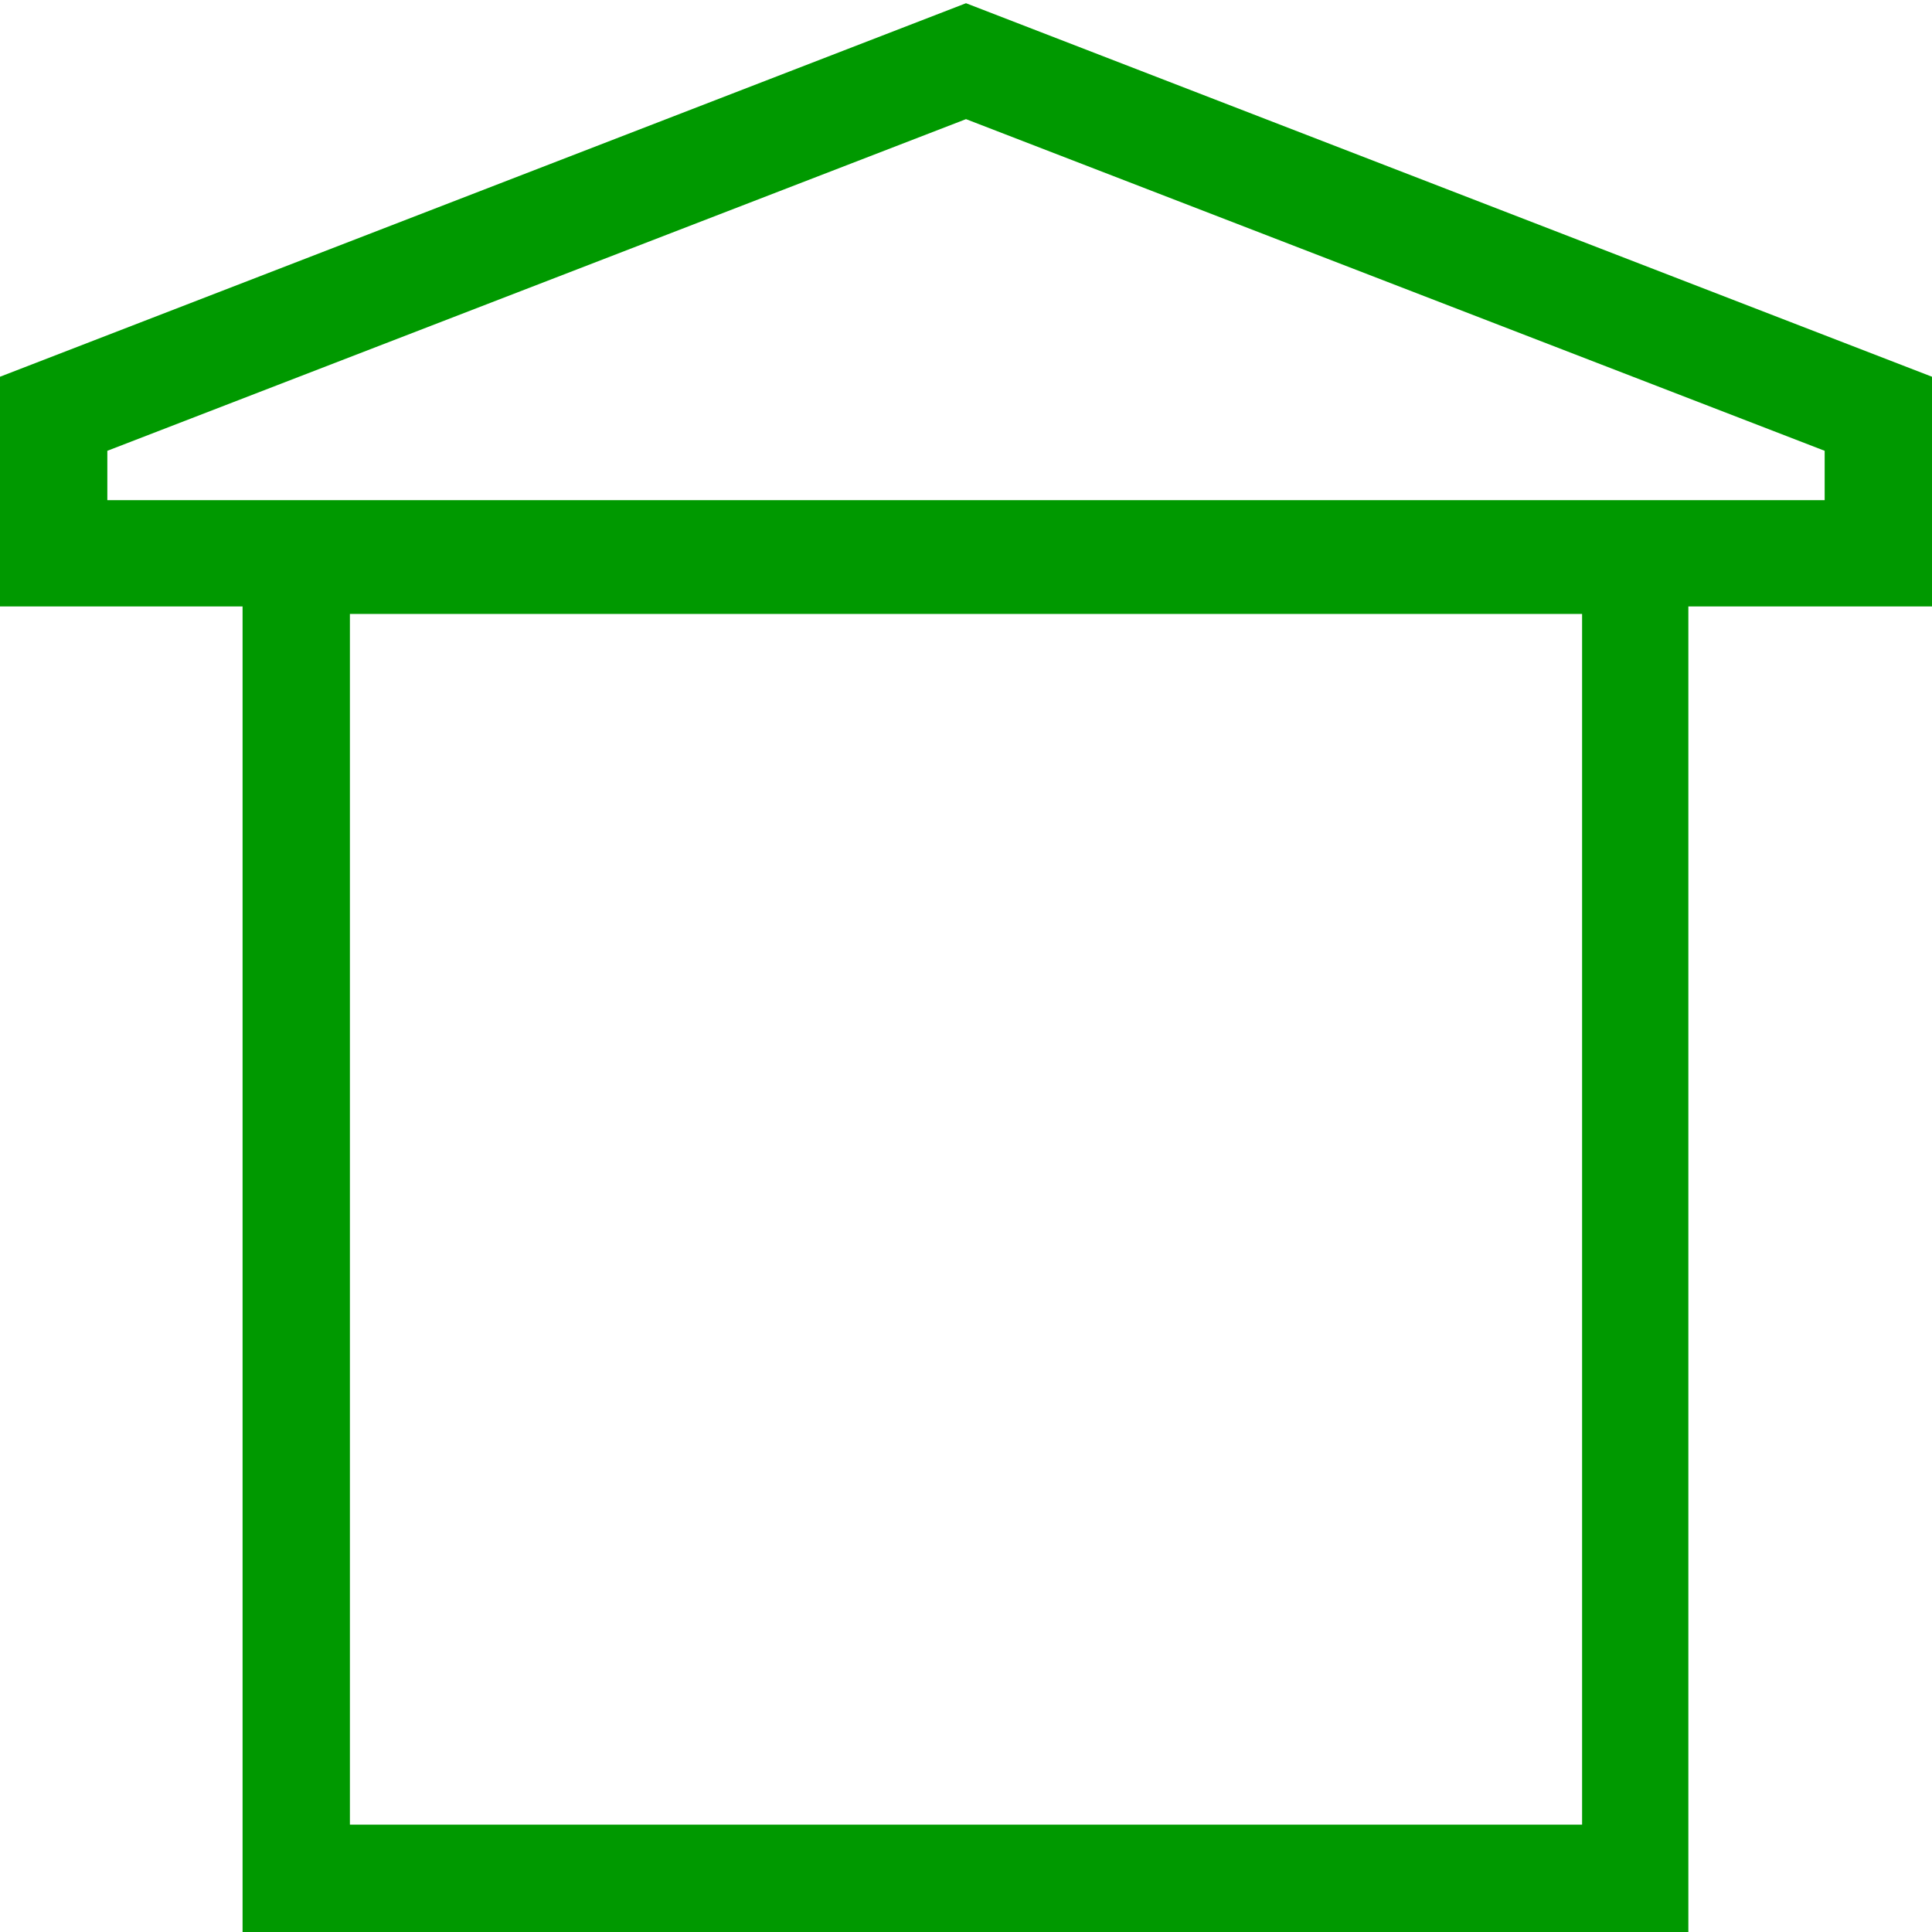 <?xml version="1.0" encoding="utf-8"?>
<!-- Generator: Adobe Illustrator 23.0.1, SVG Export Plug-In . SVG Version: 6.00 Build 0)  -->
<svg version="1.1" id="Слой_1" xmlns="http://www.w3.org/2000/svg" xmlns:xlink="http://www.w3.org/1999/xlink" x="0px" y="0px"
	 viewBox="0 0 18 18" style="enable-background:new 0 0 18 18;" xml:space="preserve">
<style type="text/css">
	.st0{fill:#009900;}
	.st1{fill:#FFFFFF;}
	.st2{fill:none;}
	.st3{fill:none;stroke:#009900;stroke-miterlimit:10;}
	.st4{clip-path:url(#SVGID_4_);}
	.st5{fill:#059900;}
	.st6{clip-path:url(#SVGID_6_);}
	.st7{clip-path:url(#SVGID_8_);}
	.st8{clip-path:url(#SVGID_10_);}
	.st9{clip-path:url(#SVGID_12_);}
	.st10{clip-path:url(#SVGID_14_);}
	.st11{clip-path:url(#SVGID_16_);}
	.st12{clip-path:url(#SVGID_18_);}
	.st13{fill:none;stroke:#009900;stroke-width:0.9;stroke-miterlimit:10;}
	.st14{clip-path:url(#SVGID_19_);}
	.st15{fill:none;stroke:#009900;stroke-width:0.5;stroke-linecap:round;stroke-linejoin:round;stroke-miterlimit:10;}
	.st16{fill:#009900;stroke:#009900;stroke-width:0.15;stroke-miterlimit:10;}
</style>
<g>
	<path class="st0" d="M14.74,5.72V17H3.26V5.72H14.74 M15.74,4.72H2.26V18h13.47V4.72L15.74,4.72z"/>
</g>
<g>
	<path class="st0" d="M9,1.11l8,3.09v0.46H1V4.2L9,1.11 M9,0.03L0,3.51v2.14h18V3.51L9,0.03L9,0.03z"/>
</g>
</svg>

